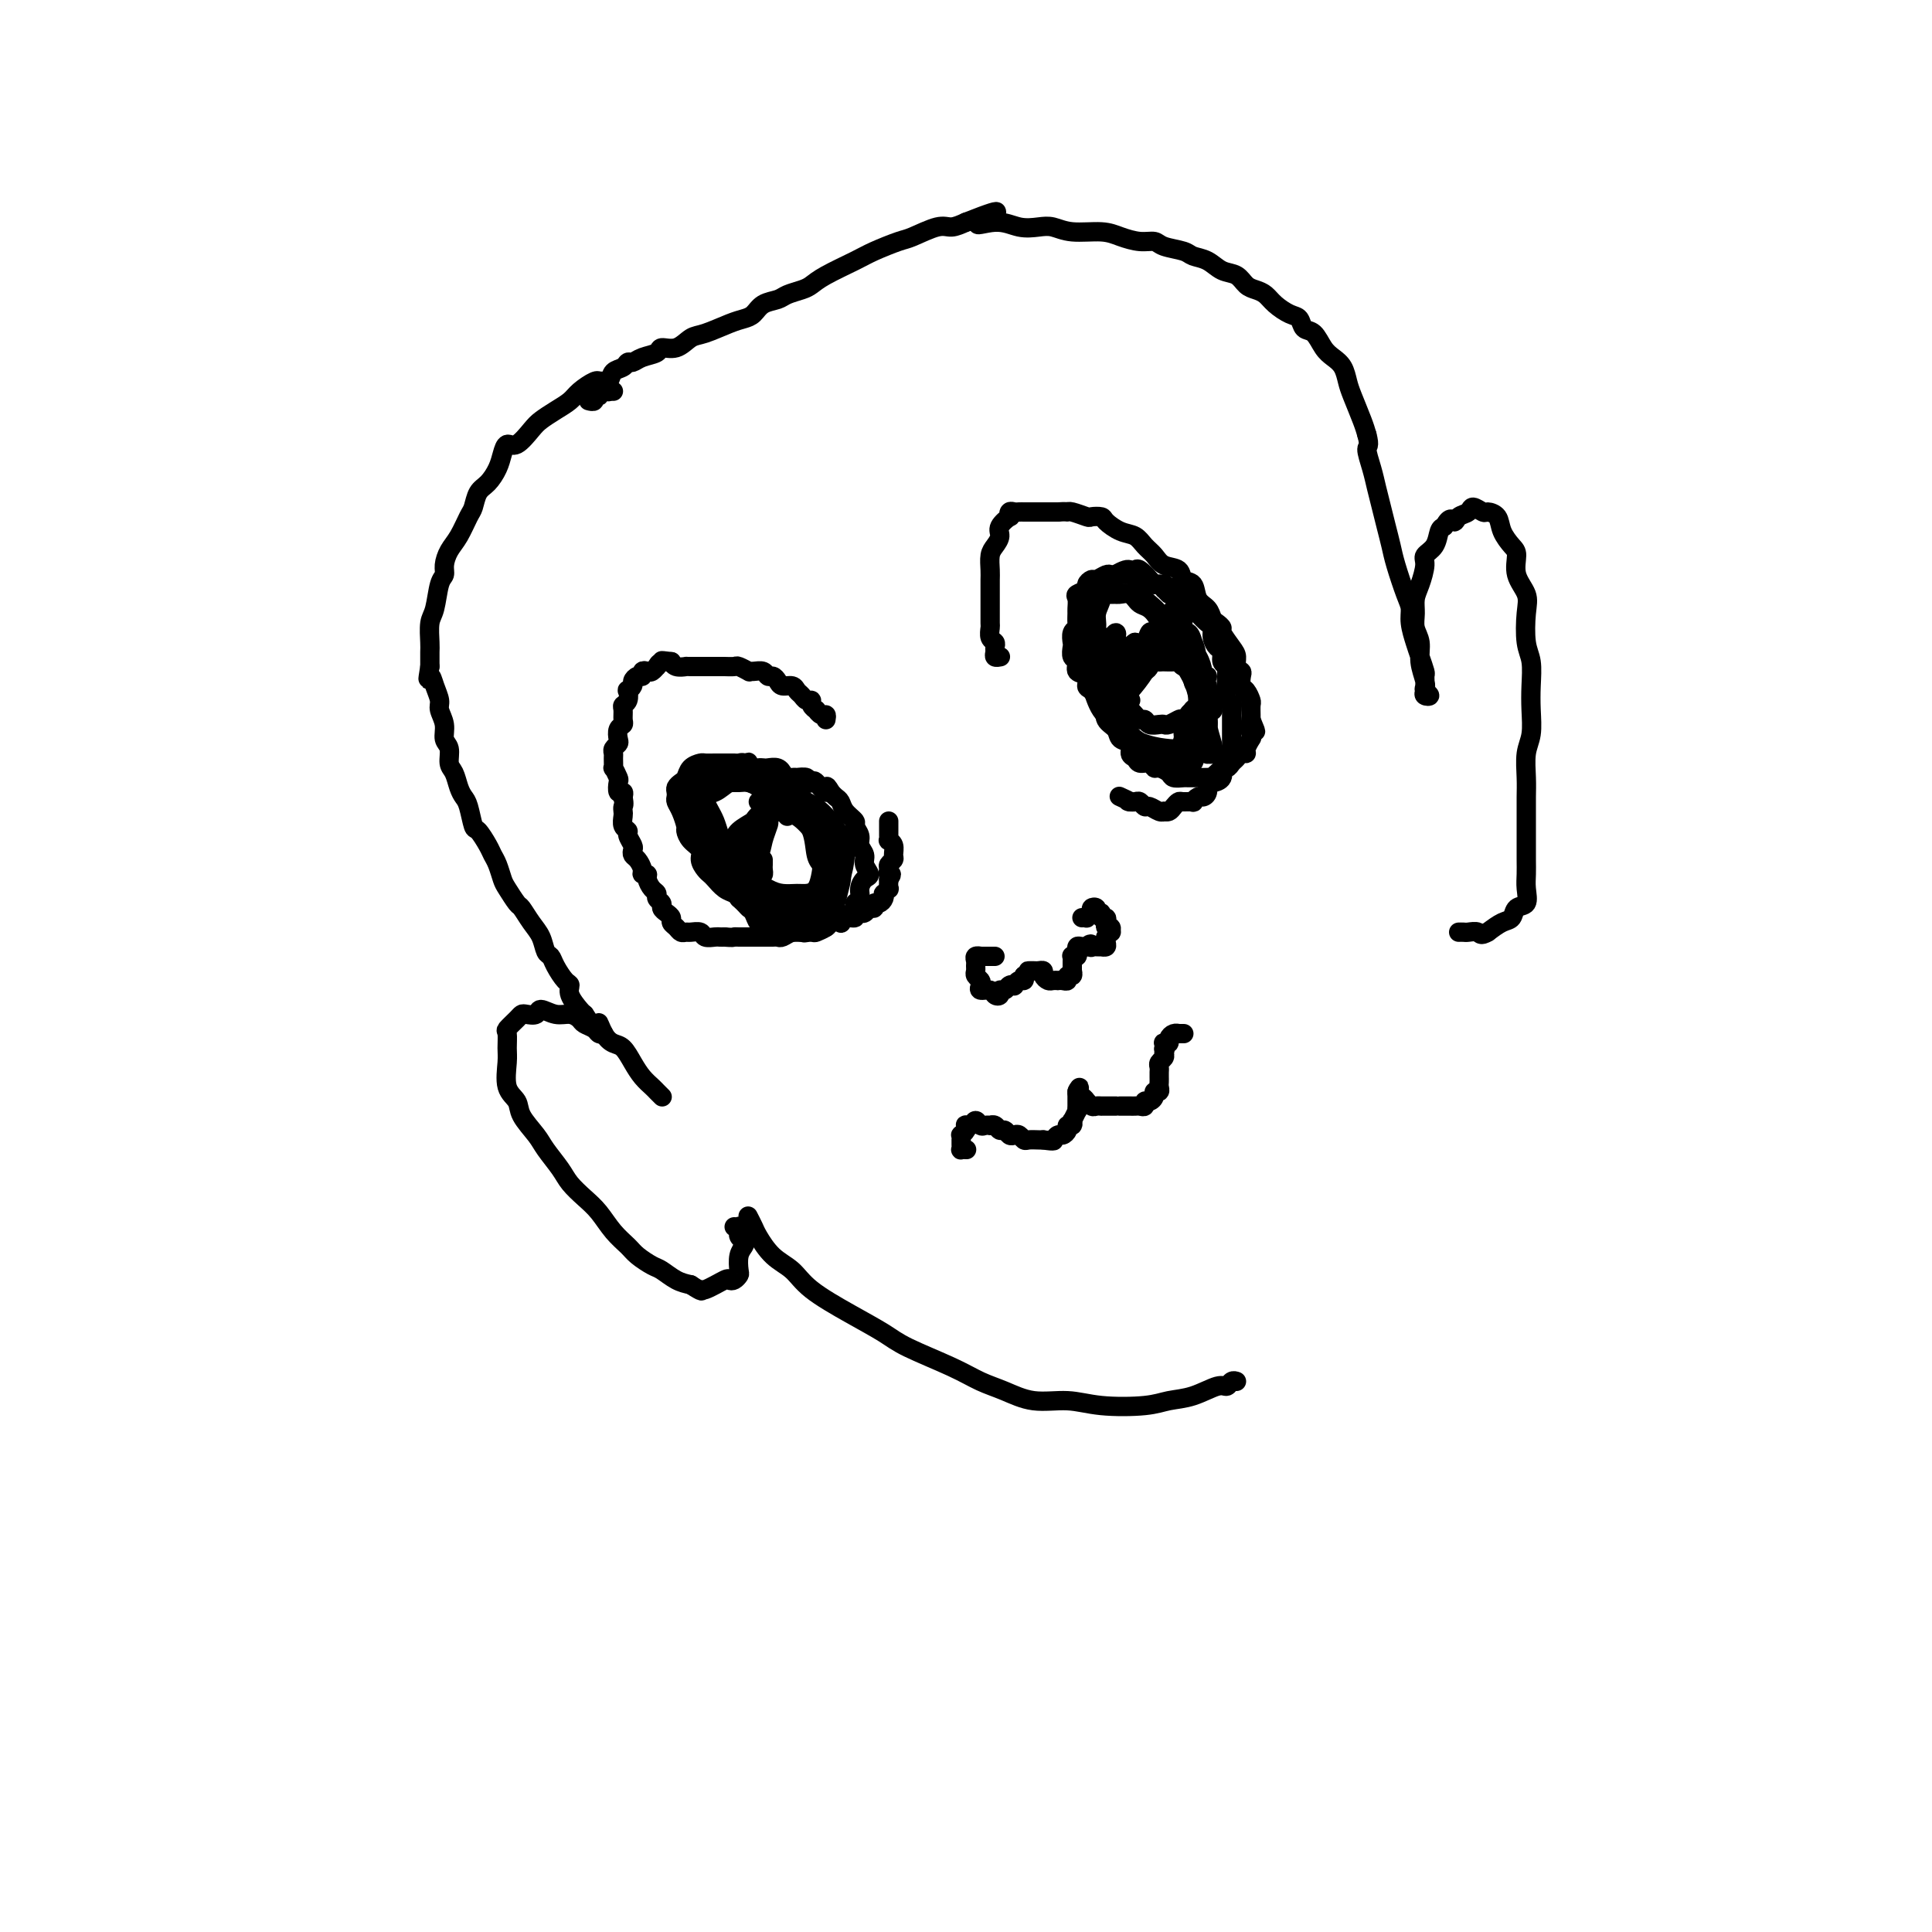 <svg viewBox='0 0 400 400' version='1.1' xmlns='http://www.w3.org/2000/svg' xmlns:xlink='http://www.w3.org/1999/xlink'><g fill='none' stroke='#000000' stroke-width='4' stroke-linecap='round' stroke-linejoin='round'><path d='M171,149c0.081,-0.455 0.161,-0.909 0,-1c-0.161,-0.091 -0.564,0.182 -1,0c-0.436,-0.182 -0.904,-0.818 -1,-1c-0.096,-0.182 0.182,0.092 0,0c-0.182,-0.092 -0.822,-0.549 -1,-1c-0.178,-0.451 0.108,-0.895 0,-1c-0.108,-0.105 -0.610,0.130 -1,0c-0.390,-0.130 -0.668,-0.626 -1,-1c-0.332,-0.374 -0.719,-0.626 -1,-1c-0.281,-0.374 -0.457,-0.870 -1,-1c-0.543,-0.130 -1.454,0.105 -2,0c-0.546,-0.105 -0.727,-0.550 -1,-1c-0.273,-0.450 -0.638,-0.905 -1,-1c-0.362,-0.095 -0.722,0.172 -1,0c-0.278,-0.172 -0.474,-0.782 -1,-1c-0.526,-0.218 -1.383,-0.044 -2,0c-0.617,0.044 -0.995,-0.041 -1,0c-0.005,0.041 0.363,0.207 0,0c-0.363,-0.207 -1.457,-0.788 -2,-1c-0.543,-0.212 -0.534,-0.057 -1,0c-0.466,0.057 -1.406,0.015 -2,0c-0.594,-0.015 -0.841,-0.004 -1,0c-0.159,0.004 -0.229,0.001 -1,0c-0.771,-0.001 -2.243,-0.001 -3,0c-0.757,0.001 -0.798,0.001 -1,0c-0.202,-0.001 -0.566,-0.004 -1,0c-0.434,0.004 -0.940,0.015 -1,0c-0.060,-0.015 0.324,-0.056 0,0c-0.324,0.056 -1.356,0.207 -2,0c-0.644,-0.207 -0.898,-0.774 -1,-1c-0.102,-0.226 -0.051,-0.113 0,0'/><path d='M139,137c-3.432,-0.447 -1.511,-0.063 -1,0c0.511,0.063 -0.388,-0.193 -1,0c-0.612,0.193 -0.939,0.835 -1,1c-0.061,0.165 0.142,-0.148 0,0c-0.142,0.148 -0.629,0.757 -1,1c-0.371,0.243 -0.625,0.121 -1,0c-0.375,-0.121 -0.870,-0.240 -1,0c-0.130,0.240 0.105,0.839 0,1c-0.105,0.161 -0.550,-0.116 -1,0c-0.450,0.116 -0.904,0.626 -1,1c-0.096,0.374 0.167,0.611 0,1c-0.167,0.389 -0.763,0.929 -1,1c-0.237,0.071 -0.116,-0.328 0,0c0.116,0.328 0.228,1.384 0,2c-0.228,0.616 -0.797,0.794 -1,1c-0.203,0.206 -0.041,0.440 0,1c0.041,0.560 -0.041,1.445 0,2c0.041,0.555 0.203,0.778 0,1c-0.203,0.222 -0.772,0.441 -1,1c-0.228,0.559 -0.114,1.458 0,2c0.114,0.542 0.227,0.728 0,1c-0.227,0.272 -0.794,0.631 -1,1c-0.206,0.369 -0.052,0.747 0,1c0.052,0.253 -0.000,0.381 0,1c0.000,0.619 0.052,1.729 0,2c-0.052,0.271 -0.206,-0.296 0,0c0.206,0.296 0.774,1.455 1,2c0.226,0.545 0.112,0.476 0,1c-0.112,0.524 -0.223,1.641 0,2c0.223,0.359 0.778,-0.040 1,0c0.222,0.040 0.111,0.520 0,1'/><path d='M129,165c0.311,1.793 0.087,1.776 0,2c-0.087,0.224 -0.038,0.689 0,1c0.038,0.311 0.067,0.468 0,1c-0.067,0.532 -0.228,1.438 0,2c0.228,0.562 0.845,0.781 1,1c0.155,0.219 -0.152,0.439 0,1c0.152,0.561 0.763,1.463 1,2c0.237,0.537 0.101,0.708 0,1c-0.101,0.292 -0.167,0.705 0,1c0.167,0.295 0.566,0.473 1,1c0.434,0.527 0.904,1.402 1,2c0.096,0.598 -0.180,0.920 0,1c0.180,0.080 0.818,-0.081 1,0c0.182,0.081 -0.091,0.403 0,1c0.091,0.597 0.545,1.469 1,2c0.455,0.531 0.909,0.720 1,1c0.091,0.280 -0.182,0.652 0,1c0.182,0.348 0.818,0.671 1,1c0.182,0.329 -0.092,0.665 0,1c0.092,0.335 0.549,0.668 1,1c0.451,0.332 0.895,0.663 1,1c0.105,0.337 -0.128,0.679 0,1c0.128,0.321 0.616,0.621 1,1c0.384,0.379 0.665,0.837 1,1c0.335,0.163 0.723,0.029 1,0c0.277,-0.029 0.441,0.045 1,0c0.559,-0.045 1.512,-0.208 2,0c0.488,0.208 0.512,0.788 1,1c0.488,0.212 1.439,0.057 2,0c0.561,-0.057 0.732,-0.016 1,0c0.268,0.016 0.634,0.008 1,0'/><path d='M150,194c1.827,0.155 1.894,0.042 2,0c0.106,-0.042 0.252,-0.011 1,0c0.748,0.011 2.097,0.004 3,0c0.903,-0.004 1.358,-0.005 2,0c0.642,0.005 1.471,0.015 2,0c0.529,-0.015 0.757,-0.056 1,0c0.243,0.056 0.502,0.207 1,0c0.498,-0.207 1.237,-0.772 2,-1c0.763,-0.228 1.551,-0.117 2,0c0.449,0.117 0.559,0.241 1,0c0.441,-0.241 1.214,-0.848 2,-1c0.786,-0.152 1.585,0.151 2,0c0.415,-0.151 0.445,-0.758 1,-1c0.555,-0.242 1.636,-0.121 2,0c0.364,0.121 0.010,0.243 0,0c-0.010,-0.243 0.322,-0.850 1,-1c0.678,-0.150 1.701,0.157 2,0c0.299,-0.157 -0.128,-0.778 0,-1c0.128,-0.222 0.809,-0.044 1,0c0.191,0.044 -0.107,-0.045 0,0c0.107,0.045 0.620,0.223 1,0c0.380,-0.223 0.627,-0.847 1,-1c0.373,-0.153 0.871,0.165 1,0c0.129,-0.165 -0.110,-0.814 0,-1c0.110,-0.186 0.569,0.090 1,0c0.431,-0.090 0.833,-0.544 1,-1c0.167,-0.456 0.097,-0.912 0,-1c-0.097,-0.088 -0.222,0.193 0,0c0.222,-0.193 0.791,-0.860 1,-1c0.209,-0.140 0.060,0.246 0,0c-0.060,-0.246 -0.030,-1.123 0,-2'/><path d='M184,182c1.078,-1.416 0.275,-0.956 0,-1c-0.275,-0.044 -0.020,-0.593 0,-1c0.020,-0.407 -0.195,-0.673 0,-1c0.195,-0.327 0.798,-0.714 1,-1c0.202,-0.286 0.001,-0.472 0,-1c-0.001,-0.528 0.196,-1.399 0,-2c-0.196,-0.601 -0.785,-0.931 -1,-1c-0.215,-0.069 -0.058,0.122 0,0c0.058,-0.122 0.015,-0.558 0,-1c-0.015,-0.442 -0.004,-0.889 0,-1c0.004,-0.111 0.001,0.115 0,0c-0.001,-0.115 -0.000,-0.569 0,-1c0.000,-0.431 0.000,-0.837 0,-1c-0.000,-0.163 -0.000,-0.081 0,0'/><path d='M207,136c0.114,-0.024 0.228,-0.048 0,0c-0.228,0.048 -0.797,0.169 -1,0c-0.203,-0.169 -0.040,-0.627 0,-1c0.040,-0.373 -0.042,-0.661 0,-1c0.042,-0.339 0.207,-0.727 0,-1c-0.207,-0.273 -0.788,-0.429 -1,-1c-0.212,-0.571 -0.057,-1.556 0,-2c0.057,-0.444 0.015,-0.346 0,-1c-0.015,-0.654 -0.004,-2.061 0,-3c0.004,-0.939 0.000,-1.410 0,-2c-0.000,-0.590 0.003,-1.299 0,-2c-0.003,-0.701 -0.010,-1.395 0,-2c0.010,-0.605 0.039,-1.120 0,-2c-0.039,-0.880 -0.147,-2.124 0,-3c0.147,-0.876 0.547,-1.382 1,-2c0.453,-0.618 0.958,-1.346 1,-2c0.042,-0.654 -0.378,-1.233 0,-2c0.378,-0.767 1.554,-1.722 2,-2c0.446,-0.278 0.161,0.122 0,0c-0.161,-0.122 -0.199,-0.765 0,-1c0.199,-0.235 0.634,-0.063 1,0c0.366,0.063 0.661,0.017 1,0c0.339,-0.017 0.721,-0.005 1,0c0.279,0.005 0.456,0.001 1,0c0.544,-0.001 1.455,-0.000 2,0c0.545,0.000 0.723,0.000 1,0c0.277,-0.000 0.651,-0.000 1,0c0.349,0.000 0.671,0.000 1,0c0.329,-0.000 0.664,-0.000 1,0'/><path d='M219,106c1.986,-0.139 1.951,0.015 2,0c0.049,-0.015 0.183,-0.198 1,0c0.817,0.198 2.319,0.778 3,1c0.681,0.222 0.542,0.086 1,0c0.458,-0.086 1.512,-0.122 2,0c0.488,0.122 0.410,0.403 1,1c0.590,0.597 1.847,1.512 3,2c1.153,0.488 2.200,0.549 3,1c0.800,0.451 1.351,1.291 2,2c0.649,0.709 1.396,1.287 2,2c0.604,0.713 1.064,1.560 2,2c0.936,0.440 2.349,0.474 3,1c0.651,0.526 0.542,1.545 1,2c0.458,0.455 1.484,0.345 2,1c0.516,0.655 0.521,2.074 1,3c0.479,0.926 1.433,1.360 2,2c0.567,0.640 0.747,1.488 1,2c0.253,0.512 0.580,0.689 1,1c0.420,0.311 0.935,0.755 1,1c0.065,0.245 -0.319,0.289 0,1c0.319,0.711 1.339,2.087 2,3c0.661,0.913 0.961,1.362 1,2c0.039,0.638 -0.183,1.465 0,2c0.183,0.535 0.771,0.777 1,1c0.229,0.223 0.100,0.426 0,1c-0.100,0.574 -0.170,1.520 0,2c0.170,0.480 0.582,0.496 1,1c0.418,0.504 0.844,1.496 1,2c0.156,0.504 0.042,0.520 0,1c-0.042,0.480 -0.012,1.423 0,2c0.012,0.577 0.006,0.789 0,1'/><path d='M259,149c1.861,4.446 0.514,1.559 0,1c-0.514,-0.559 -0.193,1.208 0,2c0.193,0.792 0.259,0.608 0,1c-0.259,0.392 -0.843,1.362 -1,2c-0.157,0.638 0.113,0.946 0,1c-0.113,0.054 -0.609,-0.145 -1,0c-0.391,0.145 -0.677,0.634 -1,1c-0.323,0.366 -0.681,0.610 -1,1c-0.319,0.390 -0.597,0.926 -1,1c-0.403,0.074 -0.930,-0.313 -1,0c-0.070,0.313 0.318,1.328 0,2c-0.318,0.672 -1.342,1.002 -2,1c-0.658,-0.002 -0.951,-0.337 -1,0c-0.049,0.337 0.146,1.344 0,2c-0.146,0.656 -0.634,0.961 -1,1c-0.366,0.039 -0.609,-0.186 -1,0c-0.391,0.186 -0.931,0.785 -1,1c-0.069,0.215 0.333,0.047 0,0c-0.333,-0.047 -1.399,0.026 -2,0c-0.601,-0.026 -0.735,-0.151 -1,0c-0.265,0.151 -0.661,0.577 -1,1c-0.339,0.423 -0.619,0.841 -1,1c-0.381,0.159 -0.861,0.058 -1,0c-0.139,-0.058 0.065,-0.072 0,0c-0.065,0.072 -0.398,0.229 -1,0c-0.602,-0.229 -1.471,-0.846 -2,-1c-0.529,-0.154 -0.716,0.155 -1,0c-0.284,-0.155 -0.664,-0.773 -1,-1c-0.336,-0.227 -0.629,-0.061 -1,0c-0.371,0.061 -0.820,0.017 -1,0c-0.180,-0.017 -0.090,-0.009 0,0'/><path d='M234,166c-1.116,-0.249 0.093,0.129 0,0c-0.093,-0.129 -1.486,-0.766 -2,-1c-0.514,-0.234 -0.147,-0.067 0,0c0.147,0.067 0.073,0.033 0,0'/><path d='M200,238c0.113,0.006 0.227,0.012 0,0c-0.227,-0.012 -0.793,-0.041 -1,0c-0.207,0.041 -0.055,0.150 0,0c0.055,-0.150 0.014,-0.561 0,-1c-0.014,-0.439 0.000,-0.905 0,-1c-0.000,-0.095 -0.014,0.181 0,0c0.014,-0.181 0.055,-0.819 0,-1c-0.055,-0.181 -0.208,0.096 0,0c0.208,-0.096 0.777,-0.567 1,-1c0.223,-0.433 0.101,-0.830 0,-1c-0.101,-0.170 -0.182,-0.112 0,0c0.182,0.112 0.627,0.279 1,0c0.373,-0.279 0.673,-1.003 1,-1c0.327,0.003 0.679,0.732 1,1c0.321,0.268 0.611,0.076 1,0c0.389,-0.076 0.878,-0.035 1,0c0.122,0.035 -0.122,0.066 0,0c0.122,-0.066 0.610,-0.228 1,0c0.390,0.228 0.682,0.845 1,1c0.318,0.155 0.663,-0.151 1,0c0.337,0.151 0.667,0.758 1,1c0.333,0.242 0.670,0.117 1,0c0.330,-0.117 0.652,-0.228 1,0c0.348,0.228 0.722,0.793 1,1c0.278,0.207 0.459,0.056 1,0c0.541,-0.056 1.440,-0.016 2,0c0.560,0.016 0.780,0.008 1,0'/><path d='M216,236c2.787,0.447 2.253,0.065 2,0c-0.253,-0.065 -0.227,0.189 0,0c0.227,-0.189 0.653,-0.820 1,-1c0.347,-0.180 0.615,0.091 1,0c0.385,-0.091 0.887,-0.544 1,-1c0.113,-0.456 -0.162,-0.915 0,-1c0.162,-0.085 0.761,0.203 1,0c0.239,-0.203 0.116,-0.895 0,-1c-0.116,-0.105 -0.227,0.379 0,0c0.227,-0.379 0.793,-1.622 1,-2c0.207,-0.378 0.055,0.110 0,0c-0.055,-0.110 -0.015,-0.817 0,-1c0.015,-0.183 0.004,0.157 0,0c-0.004,-0.157 -0.001,-0.813 0,-1c0.001,-0.187 0.000,0.093 0,0c-0.000,-0.093 -0.000,-0.561 0,-1c0.000,-0.439 0.000,-0.850 0,-1c-0.000,-0.150 -0.000,-0.040 0,0c0.000,0.040 0.000,0.012 0,0c-0.000,-0.012 -0.000,-0.006 0,0'/><path d='M223,226c1.039,-1.590 0.138,-0.566 0,0c-0.138,0.566 0.488,0.673 1,1c0.512,0.327 0.912,0.872 1,1c0.088,0.128 -0.135,-0.162 0,0c0.135,0.162 0.627,0.775 1,1c0.373,0.225 0.628,0.060 1,0c0.372,-0.060 0.860,-0.016 1,0c0.140,0.016 -0.070,0.004 0,0c0.070,-0.004 0.419,-0.001 1,0c0.581,0.001 1.395,0.000 2,0c0.605,-0.000 1.002,-0.000 1,0c-0.002,0.000 -0.404,-0.000 0,0c0.404,0.000 1.615,0.001 2,0c0.385,-0.001 -0.055,-0.004 0,0c0.055,0.004 0.606,0.016 1,0c0.394,-0.016 0.631,-0.060 1,0c0.369,0.060 0.868,0.222 1,0c0.132,-0.222 -0.105,-0.829 0,-1c0.105,-0.171 0.550,0.095 1,0c0.450,-0.095 0.905,-0.550 1,-1c0.095,-0.450 -0.171,-0.895 0,-1c0.171,-0.105 0.778,0.130 1,0c0.222,-0.130 0.059,-0.626 0,-1c-0.059,-0.374 -0.016,-0.625 0,-1c0.016,-0.375 0.003,-0.874 0,-1c-0.003,-0.126 0.003,0.121 0,0c-0.003,-0.121 -0.015,-0.610 0,-1c0.015,-0.390 0.055,-0.682 0,-1c-0.055,-0.318 -0.207,-0.663 0,-1c0.207,-0.337 0.773,-0.668 1,-1c0.227,-0.332 0.113,-0.666 0,-1'/><path d='M241,218c0.620,-1.944 0.170,-1.305 0,-1c-0.170,0.305 -0.060,0.275 0,0c0.060,-0.275 0.071,-0.795 0,-1c-0.071,-0.205 -0.225,-0.093 0,0c0.225,0.093 0.830,0.169 1,0c0.170,-0.169 -0.094,-0.581 0,-1c0.094,-0.419 0.547,-0.844 1,-1c0.453,-0.156 0.906,-0.042 1,0c0.094,0.042 -0.171,0.011 0,0c0.171,-0.011 0.777,-0.003 1,0c0.223,0.003 0.064,0.001 0,0c-0.064,-0.001 -0.032,-0.000 0,0'/><path d='M206,198c-0.486,-0.000 -0.971,-0.001 -1,0c-0.029,0.001 0.399,0.003 0,0c-0.399,-0.003 -1.624,-0.012 -2,0c-0.376,0.012 0.096,0.045 0,0c-0.096,-0.045 -0.759,-0.167 -1,0c-0.241,0.167 -0.061,0.622 0,1c0.061,0.378 0.003,0.678 0,1c-0.003,0.322 0.050,0.665 0,1c-0.050,0.335 -0.203,0.663 0,1c0.203,0.337 0.761,0.682 1,1c0.239,0.318 0.159,0.608 0,1c-0.159,0.392 -0.397,0.886 0,1c0.397,0.114 1.430,-0.150 2,0c0.570,0.150 0.677,0.716 1,1c0.323,0.284 0.861,0.286 1,0c0.139,-0.286 -0.121,-0.860 0,-1c0.121,-0.140 0.624,0.155 1,0c0.376,-0.155 0.626,-0.759 1,-1c0.374,-0.241 0.871,-0.120 1,0c0.129,0.120 -0.110,0.238 0,0c0.110,-0.238 0.568,-0.833 1,-1c0.432,-0.167 0.838,0.095 1,0c0.162,-0.095 0.081,-0.548 0,-1'/><path d='M212,202c1.168,-0.846 1.087,-0.959 1,-1c-0.087,-0.041 -0.182,-0.008 0,0c0.182,0.008 0.640,-0.008 1,0c0.360,0.008 0.621,0.041 1,0c0.379,-0.041 0.876,-0.155 1,0c0.124,0.155 -0.125,0.577 0,1c0.125,0.423 0.625,0.845 1,1c0.375,0.155 0.626,0.043 1,0c0.374,-0.043 0.870,-0.015 1,0c0.130,0.015 -0.105,0.019 0,0c0.105,-0.019 0.550,-0.061 1,0c0.450,0.061 0.905,0.226 1,0c0.095,-0.226 -0.171,-0.844 0,-1c0.171,-0.156 0.778,0.151 1,0c0.222,-0.151 0.059,-0.761 0,-1c-0.059,-0.239 -0.016,-0.106 0,0c0.016,0.106 0.003,0.186 0,0c-0.003,-0.186 0.003,-0.637 0,-1c-0.003,-0.363 -0.015,-0.637 0,-1c0.015,-0.363 0.057,-0.814 0,-1c-0.057,-0.186 -0.212,-0.106 0,0c0.212,0.106 0.792,0.239 1,0c0.208,-0.239 0.045,-0.849 0,-1c-0.045,-0.151 0.026,0.156 0,0c-0.026,-0.156 -0.151,-0.774 0,-1c0.151,-0.226 0.579,-0.061 1,0c0.421,0.061 0.835,0.017 1,0c0.165,-0.017 0.083,-0.009 0,0'/><path d='M225,196c1.012,-1.083 1.041,-0.290 1,0c-0.041,0.290 -0.151,0.079 0,0c0.151,-0.079 0.562,-0.024 1,0c0.438,0.024 0.902,0.016 1,0c0.098,-0.016 -0.171,-0.042 0,0c0.171,0.042 0.782,0.151 1,0c0.218,-0.151 0.044,-0.561 0,-1c-0.044,-0.439 0.042,-0.906 0,-1c-0.042,-0.094 -0.211,0.186 0,0c0.211,-0.186 0.802,-0.837 1,-1c0.198,-0.163 0.001,0.163 0,0c-0.001,-0.163 0.192,-0.813 0,-1c-0.192,-0.187 -0.768,0.089 -1,0c-0.232,-0.089 -0.119,-0.545 0,-1c0.119,-0.455 0.243,-0.910 0,-1c-0.243,-0.090 -0.854,0.185 -1,0c-0.146,-0.185 0.172,-0.832 0,-1c-0.172,-0.168 -0.835,0.141 -1,0c-0.165,-0.141 0.167,-0.731 0,-1c-0.167,-0.269 -0.833,-0.216 -1,0c-0.167,0.216 0.165,0.594 0,1c-0.165,0.406 -0.828,0.841 -1,1c-0.172,0.159 0.146,0.043 0,0c-0.146,-0.043 -0.756,-0.012 -1,0c-0.244,0.012 -0.122,0.006 0,0'/><path d='M156,159c0.089,-0.030 0.179,-0.061 0,0c-0.179,0.061 -0.625,0.212 -1,0c-0.375,-0.212 -0.677,-0.789 -1,-1c-0.323,-0.211 -0.667,-0.057 -1,0c-0.333,0.057 -0.657,0.015 -1,0c-0.343,-0.015 -0.707,-0.005 -1,0c-0.293,0.005 -0.516,0.003 -1,0c-0.484,-0.003 -1.229,-0.008 -2,0c-0.771,0.008 -1.568,0.030 -2,0c-0.432,-0.030 -0.498,-0.110 -1,0c-0.502,0.110 -1.441,0.411 -2,1c-0.559,0.589 -0.738,1.467 -1,2c-0.262,0.533 -0.607,0.720 -1,1c-0.393,0.280 -0.835,0.654 -1,1c-0.165,0.346 -0.054,0.664 0,1c0.054,0.336 0.053,0.691 0,1c-0.053,0.309 -0.156,0.572 0,1c0.156,0.428 0.571,1.021 1,2c0.429,0.979 0.871,2.345 1,3c0.129,0.655 -0.053,0.599 0,1c0.053,0.401 0.343,1.259 1,2c0.657,0.741 1.681,1.363 2,2c0.319,0.637 -0.066,1.288 0,2c0.066,0.712 0.585,1.486 1,2c0.415,0.514 0.727,0.768 1,1c0.273,0.232 0.506,0.444 1,1c0.494,0.556 1.248,1.457 2,2c0.752,0.543 1.500,0.726 2,1c0.500,0.274 0.750,0.637 1,1'/><path d='M153,186c1.488,1.355 1.707,1.744 2,2c0.293,0.256 0.660,0.380 1,1c0.340,0.620 0.653,1.735 1,2c0.347,0.265 0.727,-0.321 1,0c0.273,0.321 0.438,1.550 1,2c0.562,0.450 1.520,0.120 2,0c0.480,-0.120 0.480,-0.031 1,0c0.520,0.031 1.558,0.005 2,0c0.442,-0.005 0.288,0.010 1,0c0.712,-0.010 2.289,-0.045 3,0c0.711,0.045 0.556,0.172 1,0c0.444,-0.172 1.486,-0.641 2,-1c0.514,-0.359 0.501,-0.607 1,-1c0.499,-0.393 1.511,-0.931 2,-1c0.489,-0.069 0.456,0.330 1,0c0.544,-0.330 1.665,-1.388 2,-2c0.335,-0.612 -0.116,-0.779 0,-1c0.116,-0.221 0.797,-0.496 1,-1c0.203,-0.504 -0.074,-1.237 0,-2c0.074,-0.763 0.499,-1.555 1,-2c0.501,-0.445 1.078,-0.542 1,-1c-0.078,-0.458 -0.810,-1.279 -1,-2c-0.190,-0.721 0.161,-1.344 0,-2c-0.161,-0.656 -0.835,-1.344 -1,-2c-0.165,-0.656 0.177,-1.279 0,-2c-0.177,-0.721 -0.873,-1.541 -1,-2c-0.127,-0.459 0.317,-0.557 0,-1c-0.317,-0.443 -1.394,-1.232 -2,-2c-0.606,-0.768 -0.740,-1.514 -1,-2c-0.260,-0.486 -0.646,-0.710 -1,-1c-0.354,-0.290 -0.677,-0.645 -1,-1'/><path d='M172,164c-1.354,-2.510 -0.739,-0.284 -1,0c-0.261,0.284 -1.398,-1.374 -2,-2c-0.602,-0.626 -0.668,-0.220 -1,0c-0.332,0.220 -0.929,0.255 -1,0c-0.071,-0.255 0.385,-0.799 0,-1c-0.385,-0.201 -1.610,-0.058 -2,0c-0.390,0.058 0.054,0.031 0,0c-0.054,-0.031 -0.605,-0.065 -1,0c-0.395,0.065 -0.634,0.228 -1,0c-0.366,-0.228 -0.857,-0.846 -1,-1c-0.143,-0.154 0.064,0.155 0,0c-0.064,-0.155 -0.398,-0.773 -1,-1c-0.602,-0.227 -1.471,-0.064 -2,0c-0.529,0.064 -0.716,0.030 -1,0c-0.284,-0.030 -0.665,-0.057 -1,0c-0.335,0.057 -0.626,0.198 -1,0c-0.374,-0.198 -0.832,-0.733 -1,-1c-0.168,-0.267 -0.045,-0.264 0,0c0.045,0.264 0.013,0.790 0,1c-0.013,0.210 -0.006,0.105 0,0'/><path d='M242,123c-0.447,-0.455 -0.894,-0.911 -1,-1c-0.106,-0.089 0.128,0.187 0,0c-0.128,-0.187 -0.618,-0.839 -1,-1c-0.382,-0.161 -0.655,0.167 -1,0c-0.345,-0.167 -0.761,-0.829 -1,-1c-0.239,-0.171 -0.302,0.151 -1,0c-0.698,-0.151 -2.031,-0.774 -3,-1c-0.969,-0.226 -1.573,-0.057 -2,0c-0.427,0.057 -0.677,0.000 -1,0c-0.323,-0.000 -0.718,0.055 -1,0c-0.282,-0.055 -0.452,-0.222 -1,0c-0.548,0.222 -1.475,0.833 -2,1c-0.525,0.167 -0.648,-0.111 -1,0c-0.352,0.111 -0.931,0.611 -1,1c-0.069,0.389 0.374,0.666 0,1c-0.374,0.334 -1.565,0.723 -2,1c-0.435,0.277 -0.116,0.442 0,1c0.116,0.558 0.027,1.510 0,2c-0.027,0.490 0.007,0.516 0,1c-0.007,0.484 -0.054,1.424 0,2c0.054,0.576 0.209,0.788 0,1c-0.209,0.212 -0.784,0.423 -1,1c-0.216,0.577 -0.074,1.521 0,2c0.074,0.479 0.080,0.494 0,1c-0.080,0.506 -0.246,1.502 0,2c0.246,0.498 0.905,0.499 1,1c0.095,0.501 -0.375,1.502 0,2c0.375,0.498 1.595,0.494 2,1c0.405,0.506 -0.006,1.521 0,2c0.006,0.479 0.430,0.423 1,1c0.570,0.577 1.285,1.789 2,3'/><path d='M228,146c1.185,1.677 1.148,0.868 1,1c-0.148,0.132 -0.409,1.205 0,2c0.409,0.795 1.486,1.312 2,2c0.514,0.688 0.465,1.547 1,2c0.535,0.453 1.652,0.498 2,1c0.348,0.502 -0.075,1.459 0,2c0.075,0.541 0.649,0.666 1,1c0.351,0.334 0.479,0.877 1,1c0.521,0.123 1.434,-0.173 2,0c0.566,0.173 0.786,0.817 1,1c0.214,0.183 0.423,-0.095 1,0c0.577,0.095 1.521,0.561 2,1c0.479,0.439 0.494,0.850 1,1c0.506,0.150 1.502,0.040 2,0c0.498,-0.040 0.497,-0.010 1,0c0.503,0.010 1.511,-0.000 2,0c0.489,0.000 0.459,0.012 1,0c0.541,-0.012 1.651,-0.046 2,0c0.349,0.046 -0.065,0.172 0,0c0.065,-0.172 0.610,-0.641 1,-1c0.390,-0.359 0.626,-0.608 1,-1c0.374,-0.392 0.885,-0.926 1,-1c0.115,-0.074 -0.165,0.313 0,0c0.165,-0.313 0.776,-1.327 1,-2c0.224,-0.673 0.060,-1.007 0,-1c-0.060,0.007 -0.016,0.354 0,0c0.016,-0.354 0.004,-1.410 0,-2c-0.004,-0.590 -0.001,-0.715 0,-1c0.001,-0.285 0.000,-0.731 0,-1c-0.000,-0.269 -0.000,-0.363 0,-1c0.000,-0.637 0.000,-1.819 0,-3'/><path d='M255,147c0.314,-2.032 0.098,-1.111 0,-1c-0.098,0.111 -0.079,-0.586 0,-1c0.079,-0.414 0.218,-0.545 0,-1c-0.218,-0.455 -0.795,-1.234 -1,-2c-0.205,-0.766 -0.040,-1.519 0,-2c0.040,-0.481 -0.045,-0.692 0,-1c0.045,-0.308 0.218,-0.715 0,-1c-0.218,-0.285 -0.828,-0.447 -1,-1c-0.172,-0.553 0.096,-1.495 0,-2c-0.096,-0.505 -0.554,-0.572 -1,-1c-0.446,-0.428 -0.879,-1.215 -1,-2c-0.121,-0.785 0.069,-1.568 0,-2c-0.069,-0.432 -0.399,-0.515 -1,-1c-0.601,-0.485 -1.474,-1.373 -2,-2c-0.526,-0.627 -0.704,-0.994 -1,-1c-0.296,-0.006 -0.708,0.348 -1,0c-0.292,-0.348 -0.463,-1.399 -1,-2c-0.537,-0.601 -1.438,-0.751 -2,-1c-0.562,-0.249 -0.784,-0.596 -1,-1c-0.216,-0.404 -0.425,-0.865 -1,-1c-0.575,-0.135 -1.516,0.055 -2,0c-0.484,-0.055 -0.510,-0.355 -1,-1c-0.490,-0.645 -1.445,-1.634 -2,-2c-0.555,-0.366 -0.712,-0.108 -1,0c-0.288,0.108 -0.707,0.068 -1,0c-0.293,-0.068 -0.460,-0.162 -1,0c-0.540,0.162 -1.451,0.582 -2,1c-0.549,0.418 -0.735,0.834 -1,1c-0.265,0.166 -0.610,0.083 -1,0c-0.390,-0.083 -0.826,-0.167 -1,0c-0.174,0.167 -0.087,0.583 0,1'/><path d='M228,121c-1.631,1.032 -1.709,2.111 -2,3c-0.291,0.889 -0.796,1.588 -1,2c-0.204,0.412 -0.108,0.536 0,1c0.108,0.464 0.228,1.269 0,2c-0.228,0.731 -0.805,1.390 -1,2c-0.195,0.610 -0.009,1.171 0,2c0.009,0.829 -0.159,1.926 0,3c0.159,1.074 0.647,2.126 1,3c0.353,0.874 0.573,1.571 1,3c0.427,1.429 1.062,3.591 2,5c0.938,1.409 2.179,2.067 3,3c0.821,0.933 1.220,2.142 2,3c0.780,0.858 1.939,1.364 3,2c1.061,0.636 2.024,1.402 3,2c0.976,0.598 1.964,1.027 3,1c1.036,-0.027 2.120,-0.510 3,-1c0.880,-0.490 1.557,-0.988 2,-1c0.443,-0.012 0.651,0.461 1,0c0.349,-0.461 0.837,-1.857 1,-3c0.163,-1.143 0.000,-2.035 0,-3c-0.000,-0.965 0.162,-2.005 0,-3c-0.162,-0.995 -0.648,-1.947 -1,-3c-0.352,-1.053 -0.569,-2.207 -1,-4c-0.431,-1.793 -1.077,-4.225 -2,-6c-0.923,-1.775 -2.125,-2.892 -3,-4c-0.875,-1.108 -1.424,-2.206 -2,-3c-0.576,-0.794 -1.179,-1.285 -2,-2c-0.821,-0.715 -1.859,-1.656 -3,-2c-1.141,-0.344 -2.384,-0.093 -3,0c-0.616,0.093 -0.605,0.026 -1,0c-0.395,-0.026 -1.198,-0.013 -2,0'/><path d='M229,123c-1.553,-0.226 -0.935,0.209 -1,1c-0.065,0.791 -0.811,1.940 -1,3c-0.189,1.060 0.180,2.033 0,3c-0.180,0.967 -0.910,1.928 -1,3c-0.090,1.072 0.458,2.254 1,4c0.542,1.746 1.077,4.054 2,6c0.923,1.946 2.232,3.530 3,5c0.768,1.470 0.994,2.827 2,4c1.006,1.173 2.793,2.164 4,3c1.207,0.836 1.834,1.519 3,2c1.166,0.481 2.872,0.762 4,1c1.128,0.238 1.677,0.435 2,0c0.323,-0.435 0.420,-1.502 1,-2c0.580,-0.498 1.642,-0.429 2,-1c0.358,-0.571 0.011,-1.783 0,-3c-0.011,-1.217 0.314,-2.438 0,-4c-0.314,-1.562 -1.267,-3.464 -2,-5c-0.733,-1.536 -1.245,-2.706 -2,-4c-0.755,-1.294 -1.752,-2.711 -3,-5c-1.248,-2.289 -2.748,-5.451 -4,-7c-1.252,-1.549 -2.258,-1.485 -3,-2c-0.742,-0.515 -1.222,-1.608 -2,-2c-0.778,-0.392 -1.854,-0.083 -3,0c-1.146,0.083 -2.361,-0.060 -3,0c-0.639,0.060 -0.701,0.323 -1,1c-0.299,0.677 -0.834,1.769 -1,3c-0.166,1.231 0.038,2.601 0,4c-0.038,1.399 -0.320,2.829 0,5c0.320,2.171 1.240,5.085 2,7c0.760,1.915 1.360,2.833 2,4c0.640,1.167 1.320,2.584 2,4'/><path d='M232,151c3.144,3.233 8.004,3.816 10,4c1.996,0.184 1.127,-0.031 1,0c-0.127,0.031 0.488,0.306 1,0c0.512,-0.306 0.921,-1.195 1,-2c0.079,-0.805 -0.171,-1.526 0,-2c0.171,-0.474 0.764,-0.701 1,-1c0.236,-0.299 0.115,-0.669 0,-1c-0.115,-0.331 -0.223,-0.624 0,-1c0.223,-0.376 0.778,-0.837 1,-1c0.222,-0.163 0.112,-0.030 0,0c-0.112,0.030 -0.226,-0.044 0,0c0.226,0.044 0.793,0.205 1,0c0.207,-0.205 0.056,-0.776 0,-1c-0.056,-0.224 -0.015,-0.102 0,0c0.015,0.102 0.004,0.183 0,0c-0.004,-0.183 0.000,-0.631 0,-1c-0.000,-0.369 -0.004,-0.660 0,-1c0.004,-0.340 0.016,-0.728 0,-1c-0.016,-0.272 -0.060,-0.429 0,-1c0.060,-0.571 0.223,-1.557 0,-2c-0.223,-0.443 -0.830,-0.342 -1,-1c-0.170,-0.658 0.099,-2.074 0,-3c-0.099,-0.926 -0.566,-1.361 -1,-2c-0.434,-0.639 -0.834,-1.481 -1,-2c-0.166,-0.519 -0.096,-0.717 0,-1c0.096,-0.283 0.218,-0.653 0,-1c-0.218,-0.347 -0.777,-0.671 -1,-1c-0.223,-0.329 -0.112,-0.665 0,-1'/><path d='M244,128c-0.687,-2.120 -0.405,-1.421 0,-1c0.405,0.421 0.934,0.565 1,1c0.066,0.435 -0.331,1.160 0,2c0.331,0.840 1.391,1.795 2,3c0.609,1.205 0.766,2.661 1,4c0.234,1.339 0.544,2.560 1,3c0.456,0.440 1.058,0.099 1,0c-0.058,-0.099 -0.775,0.046 -1,0c-0.225,-0.046 0.042,-0.281 0,-1c-0.042,-0.719 -0.393,-1.921 -1,-3c-0.607,-1.079 -1.470,-2.036 -2,-3c-0.530,-0.964 -0.727,-1.934 -1,-3c-0.273,-1.066 -0.624,-2.226 -1,-3c-0.376,-0.774 -0.778,-1.161 -1,-1c-0.222,0.161 -0.263,0.871 0,1c0.263,0.129 0.831,-0.321 1,0c0.169,0.321 -0.060,1.415 0,2c0.060,0.585 0.408,0.661 1,2c0.592,1.339 1.427,3.941 2,5c0.573,1.059 0.882,0.576 1,1c0.118,0.424 0.043,1.757 0,2c-0.043,0.243 -0.055,-0.604 0,-1c0.055,-0.396 0.175,-0.342 0,-1c-0.175,-0.658 -0.647,-2.028 -1,-3c-0.353,-0.972 -0.589,-1.545 -1,-2c-0.411,-0.455 -0.997,-0.792 -1,-1c-0.003,-0.208 0.576,-0.287 1,0c0.424,0.287 0.693,0.939 1,2c0.307,1.061 0.654,2.530 1,4'/><path d='M248,137c0.781,2.199 0.732,2.698 1,4c0.268,1.302 0.853,3.407 1,5c0.147,1.593 -0.143,2.674 0,4c0.143,1.326 0.719,2.896 1,4c0.281,1.104 0.268,1.741 0,2c-0.268,0.259 -0.790,0.139 -1,0c-0.210,-0.139 -0.109,-0.299 0,-1c0.109,-0.701 0.225,-1.944 0,-3c-0.225,-1.056 -0.792,-1.926 -1,-3c-0.208,-1.074 -0.057,-2.353 0,-3c0.057,-0.647 0.019,-0.662 0,-1c-0.019,-0.338 -0.019,-1.000 0,-1c0.019,-0.000 0.058,0.662 0,1c-0.058,0.338 -0.212,0.353 0,1c0.212,0.647 0.789,1.926 1,3c0.211,1.074 0.057,1.944 0,3c-0.057,1.056 -0.015,2.298 0,3c0.015,0.702 0.004,0.863 0,1c-0.004,0.137 -0.001,0.250 0,0c0.001,-0.250 0.000,-0.865 0,-2c-0.000,-1.135 -0.000,-2.792 0,-4c0.000,-1.208 -0.000,-1.968 0,-3c0.000,-1.032 0.000,-2.336 0,-3c-0.000,-0.664 -0.001,-0.687 0,-1c0.001,-0.313 0.004,-0.917 0,-1c-0.004,-0.083 -0.015,0.356 0,1c0.015,0.644 0.057,1.493 0,2c-0.057,0.507 -0.211,0.672 0,1c0.211,0.328 0.788,0.819 1,1c0.212,0.181 0.061,0.052 0,0c-0.061,-0.052 -0.030,-0.026 0,0'/><path d='M251,147c0.098,0.278 -0.156,-0.528 0,-1c0.156,-0.472 0.722,-0.611 1,-1c0.278,-0.389 0.267,-1.028 0,-1c-0.267,0.028 -0.791,0.722 -1,1c-0.209,0.278 -0.105,0.139 0,0'/><path d='M161,164c-0.311,0.039 -0.623,0.078 -1,0c-0.377,-0.078 -0.821,-0.272 -1,0c-0.179,0.272 -0.093,1.011 0,1c0.093,-0.011 0.192,-0.774 0,-1c-0.192,-0.226 -0.674,0.083 -1,0c-0.326,-0.083 -0.495,-0.558 -1,-1c-0.505,-0.442 -1.344,-0.852 -2,-1c-0.656,-0.148 -1.128,-0.033 -2,0c-0.872,0.033 -2.144,-0.015 -3,0c-0.856,0.015 -1.294,0.092 -2,0c-0.706,-0.092 -1.678,-0.355 -2,0c-0.322,0.355 0.006,1.327 0,2c-0.006,0.673 -0.346,1.049 0,2c0.346,0.951 1.380,2.479 2,4c0.620,1.521 0.827,3.034 2,5c1.173,1.966 3.311,4.383 5,6c1.689,1.617 2.928,2.432 4,3c1.072,0.568 1.975,0.889 3,1c1.025,0.111 2.170,0.013 3,0c0.830,-0.013 1.343,0.060 2,0c0.657,-0.060 1.457,-0.252 2,-1c0.543,-0.748 0.830,-2.052 1,-3c0.170,-0.948 0.222,-1.541 0,-2c-0.222,-0.459 -0.719,-0.785 -1,-2c-0.281,-1.215 -0.345,-3.318 -1,-5c-0.655,-1.682 -1.901,-2.941 -3,-4c-1.099,-1.059 -2.051,-1.916 -3,-3c-0.949,-1.084 -1.893,-2.394 -3,-3c-1.107,-0.606 -2.375,-0.509 -4,-1c-1.625,-0.491 -3.607,-1.569 -5,-2c-1.393,-0.431 -2.196,-0.216 -3,0'/><path d='M147,159c-2.186,-0.517 -1.653,-0.310 -2,0c-0.347,0.310 -1.576,0.722 -2,2c-0.424,1.278 -0.045,3.422 0,5c0.045,1.578 -0.246,2.589 0,4c0.246,1.411 1.027,3.222 2,5c0.973,1.778 2.136,3.522 3,5c0.864,1.478 1.427,2.689 3,4c1.573,1.311 4.154,2.722 6,4c1.846,1.278 2.957,2.421 4,3c1.043,0.579 2.020,0.592 3,1c0.980,0.408 1.965,1.210 3,1c1.035,-0.210 2.121,-1.433 3,-2c0.879,-0.567 1.551,-0.479 2,-1c0.449,-0.521 0.675,-1.651 1,-3c0.325,-1.349 0.747,-2.917 1,-4c0.253,-1.083 0.336,-1.682 0,-3c-0.336,-1.318 -1.090,-3.355 -2,-5c-0.910,-1.645 -1.976,-2.898 -3,-4c-1.024,-1.102 -2.006,-2.054 -3,-3c-0.994,-0.946 -2.001,-1.887 -4,-3c-1.999,-1.113 -4.991,-2.397 -7,-3c-2.009,-0.603 -3.036,-0.524 -4,0c-0.964,0.524 -1.865,1.493 -3,2c-1.135,0.507 -2.503,0.550 -3,1c-0.497,0.450 -0.123,1.306 0,3c0.123,1.694 -0.004,4.227 0,6c0.004,1.773 0.139,2.787 1,4c0.861,1.213 2.447,2.624 4,4c1.553,1.376 3.072,2.717 5,4c1.928,1.283 4.265,2.510 6,3c1.735,0.490 2.867,0.245 4,0'/><path d='M165,189c3.691,1.627 3.418,0.193 4,-1c0.582,-1.193 2.017,-2.147 3,-3c0.983,-0.853 1.513,-1.605 2,-3c0.487,-1.395 0.930,-3.431 1,-5c0.070,-1.569 -0.233,-2.669 -1,-4c-0.767,-1.331 -1.999,-2.893 -3,-4c-1.001,-1.107 -1.773,-1.758 -4,-3c-2.227,-1.242 -5.911,-3.076 -8,-4c-2.089,-0.924 -2.585,-0.939 -4,-1c-1.415,-0.061 -3.750,-0.167 -5,0c-1.250,0.167 -1.416,0.607 -2,1c-0.584,0.393 -1.586,0.740 -2,2c-0.414,1.260 -0.239,3.434 0,5c0.239,1.566 0.542,2.525 1,4c0.458,1.475 1.071,3.468 2,5c0.929,1.532 2.174,2.604 4,4c1.826,1.396 4.233,3.115 6,4c1.767,0.885 2.894,0.936 4,1c1.106,0.064 2.191,0.141 3,0c0.809,-0.141 1.342,-0.498 2,-1c0.658,-0.502 1.440,-1.147 2,-2c0.560,-0.853 0.899,-1.913 1,-3c0.101,-1.087 -0.035,-2.199 0,-3c0.035,-0.801 0.241,-1.289 0,-2c-0.241,-0.711 -0.929,-1.644 -2,-3c-1.071,-1.356 -2.525,-3.134 -4,-4c-1.475,-0.866 -2.970,-0.820 -4,-1c-1.030,-0.180 -1.596,-0.584 -2,-1c-0.404,-0.416 -0.647,-0.843 -1,-1c-0.353,-0.157 -0.815,-0.045 -1,0c-0.185,0.045 -0.092,0.022 0,0'/><path d='M163,169c-0.354,-0.429 -0.709,-0.859 -1,-1c-0.291,-0.141 -0.519,0.006 -1,0c-0.481,-0.006 -1.215,-0.167 -2,0c-0.785,0.167 -1.622,0.661 -2,1c-0.378,0.339 -0.298,0.521 -1,1c-0.702,0.479 -2.186,1.253 -3,2c-0.814,0.747 -0.958,1.465 -1,2c-0.042,0.535 0.019,0.887 0,1c-0.019,0.113 -0.117,-0.014 0,0c0.117,0.014 0.448,0.169 1,0c0.552,-0.169 1.325,-0.662 2,-1c0.675,-0.338 1.253,-0.521 2,-1c0.747,-0.479 1.662,-1.254 2,-2c0.338,-0.746 0.098,-1.463 0,-2c-0.098,-0.537 -0.053,-0.895 0,-1c0.053,-0.105 0.116,0.044 0,0c-0.116,-0.044 -0.410,-0.281 -1,0c-0.590,0.281 -1.474,1.080 -2,2c-0.526,0.920 -0.693,1.960 -1,3c-0.307,1.040 -0.755,2.081 -1,3c-0.245,0.919 -0.287,1.716 0,2c0.287,0.284 0.904,0.055 1,0c0.096,-0.055 -0.328,0.063 0,0c0.328,-0.063 1.408,-0.307 2,-1c0.592,-0.693 0.696,-1.834 1,-3c0.304,-1.166 0.807,-2.355 1,-3c0.193,-0.645 0.077,-0.745 0,-1c-0.077,-0.255 -0.113,-0.666 0,-1c0.113,-0.334 0.377,-0.590 0,0c-0.377,0.590 -1.393,2.026 -2,3c-0.607,0.974 -0.803,1.487 -1,2'/><path d='M156,174c-0.387,0.797 0.145,1.288 0,2c-0.145,0.712 -0.967,1.644 -1,2c-0.033,0.356 0.722,0.134 1,0c0.278,-0.134 0.077,-0.181 0,0c-0.077,0.181 -0.031,0.589 0,1c0.031,0.411 0.047,0.825 0,1c-0.047,0.175 -0.156,0.111 0,0c0.156,-0.111 0.578,-0.268 1,0c0.422,0.268 0.845,0.961 1,1c0.155,0.039 0.041,-0.577 0,-1c-0.041,-0.423 -0.011,-0.652 0,-1c0.011,-0.348 0.003,-0.814 0,-1c-0.003,-0.186 -0.002,-0.093 0,0'/><path d='M242,134c0.096,0.019 0.191,0.038 0,0c-0.191,-0.038 -0.670,-0.134 -1,0c-0.330,0.134 -0.512,0.496 -1,1c-0.488,0.504 -1.283,1.148 -2,2c-0.717,0.852 -1.356,1.910 -2,3c-0.644,1.090 -1.294,2.212 -2,3c-0.706,0.788 -1.468,1.241 -2,2c-0.532,0.759 -0.835,1.825 -1,2c-0.165,0.175 -0.191,-0.540 0,-1c0.191,-0.460 0.600,-0.665 1,-1c0.400,-0.335 0.790,-0.800 1,-1c0.210,-0.200 0.239,-0.135 1,-1c0.761,-0.865 2.254,-2.660 3,-4c0.746,-1.340 0.744,-2.223 1,-3c0.256,-0.777 0.769,-1.446 1,-2c0.231,-0.554 0.178,-0.994 0,-1c-0.178,-0.006 -0.482,0.422 -1,1c-0.518,0.578 -1.248,1.308 -2,2c-0.752,0.692 -1.524,1.348 -2,2c-0.476,0.652 -0.657,1.301 -1,2c-0.343,0.699 -0.850,1.448 -1,2c-0.150,0.552 0.057,0.905 0,1c-0.057,0.095 -0.377,-0.069 0,0c0.377,0.069 1.450,0.372 2,0c0.550,-0.372 0.578,-1.420 1,-2c0.422,-0.580 1.237,-0.691 2,-2c0.763,-1.309 1.472,-3.815 2,-5c0.528,-1.185 0.873,-1.050 1,-1c0.127,0.050 0.036,0.014 0,0c-0.036,-0.014 -0.018,-0.007 0,0'/><path d='M240,133c0.943,-1.727 -0.700,-0.043 -2,1c-1.300,1.043 -2.257,1.446 -3,2c-0.743,0.554 -1.272,1.260 -2,2c-0.728,0.740 -1.656,1.515 -2,2c-0.344,0.485 -0.104,0.679 0,1c0.104,0.321 0.073,0.769 0,1c-0.073,0.231 -0.188,0.245 0,0c0.188,-0.245 0.678,-0.749 1,-1c0.322,-0.251 0.474,-0.250 1,-1c0.526,-0.750 1.425,-2.250 2,-3c0.575,-0.750 0.827,-0.748 1,-1c0.173,-0.252 0.268,-0.757 0,-1c-0.268,-0.243 -0.899,-0.223 -1,0c-0.101,0.223 0.328,0.648 0,1c-0.328,0.352 -1.412,0.631 -2,1c-0.588,0.369 -0.678,0.827 -1,1c-0.322,0.173 -0.875,0.062 -1,0c-0.125,-0.062 0.177,-0.073 0,0c-0.177,0.073 -0.833,0.232 -1,0c-0.167,-0.232 0.155,-0.853 0,-1c-0.155,-0.147 -0.789,0.182 -1,0c-0.211,-0.182 -0.000,-0.874 0,-1c0.000,-0.126 -0.209,0.315 0,0c0.209,-0.315 0.838,-1.387 1,-2c0.162,-0.613 -0.142,-0.768 0,-1c0.142,-0.232 0.732,-0.543 1,-1c0.268,-0.457 0.216,-1.062 0,-1c-0.216,0.062 -0.594,0.790 -1,1c-0.406,0.210 -0.840,-0.097 -1,0c-0.160,0.097 -0.046,0.599 0,1c0.046,0.401 0.023,0.700 0,1'/><path d='M229,134c-0.249,0.356 0.129,-0.256 0,0c-0.129,0.256 -0.763,1.378 -1,2c-0.237,0.622 -0.075,0.744 0,1c0.075,0.256 0.062,0.646 0,1c-0.062,0.354 -0.174,0.673 0,1c0.174,0.327 0.635,0.662 1,1c0.365,0.338 0.634,0.678 1,1c0.366,0.322 0.830,0.625 1,1c0.170,0.375 0.045,0.823 0,1c-0.045,0.177 -0.011,0.085 0,0c0.011,-0.085 -0.001,-0.162 0,0c0.001,0.162 0.013,0.565 0,1c-0.013,0.435 -0.052,0.904 0,1c0.052,0.096 0.196,-0.182 0,0c-0.196,0.182 -0.732,0.822 -1,1c-0.268,0.178 -0.269,-0.107 0,0c0.269,0.107 0.807,0.606 1,1c0.193,0.394 0.041,0.683 0,1c-0.041,0.317 0.031,0.661 0,1c-0.031,0.339 -0.164,0.673 0,1c0.164,0.327 0.625,0.648 1,1c0.375,0.352 0.663,0.734 1,1c0.337,0.266 0.724,0.415 1,1c0.276,0.585 0.441,1.607 1,2c0.559,0.393 1.511,0.157 2,0c0.489,-0.157 0.516,-0.235 1,0c0.484,0.235 1.424,0.781 2,1c0.576,0.219 0.788,0.109 1,0'/><path d='M241,156c1.510,0.814 0.786,0.348 1,0c0.214,-0.348 1.368,-0.579 2,-1c0.632,-0.421 0.743,-1.031 1,-2c0.257,-0.969 0.661,-2.296 1,-3c0.339,-0.704 0.612,-0.783 1,-1c0.388,-0.217 0.890,-0.571 1,-1c0.110,-0.429 -0.171,-0.934 0,-1c0.171,-0.066 0.793,0.308 1,0c0.207,-0.308 0.000,-1.297 0,-2c-0.000,-0.703 0.207,-1.120 0,-2c-0.207,-0.880 -0.829,-2.225 -1,-3c-0.171,-0.775 0.110,-0.981 0,-1c-0.110,-0.019 -0.611,0.150 -1,0c-0.389,-0.150 -0.665,-0.617 -1,-1c-0.335,-0.383 -0.730,-0.681 -1,-1c-0.270,-0.319 -0.416,-0.660 -1,-1c-0.584,-0.340 -1.607,-0.679 -2,-1c-0.393,-0.321 -0.157,-0.625 0,-1c0.157,-0.375 0.234,-0.822 0,-1c-0.234,-0.178 -0.780,-0.086 -1,0c-0.220,0.086 -0.114,0.167 0,0c0.114,-0.167 0.238,-0.583 0,-1c-0.238,-0.417 -0.836,-0.836 -1,-1c-0.164,-0.164 0.108,-0.071 0,0c-0.108,0.071 -0.596,0.122 -1,0c-0.404,-0.122 -0.724,-0.418 -1,0c-0.276,0.418 -0.507,1.548 -1,2c-0.493,0.452 -1.246,0.226 -2,0'/><path d='M235,133c-0.956,0.561 -0.844,0.962 -1,1c-0.156,0.038 -0.578,-0.289 -1,0c-0.422,0.289 -0.845,1.194 -1,2c-0.155,0.806 -0.042,1.514 0,2c0.042,0.486 0.014,0.750 0,1c-0.014,0.250 -0.015,0.487 0,1c0.015,0.513 0.045,1.303 0,2c-0.045,0.697 -0.167,1.301 0,2c0.167,0.699 0.622,1.493 1,2c0.378,0.507 0.678,0.728 1,1c0.322,0.272 0.667,0.595 1,1c0.333,0.405 0.653,0.893 1,1c0.347,0.107 0.722,-0.166 1,0c0.278,0.166 0.460,0.773 1,1c0.540,0.227 1.439,0.074 2,0c0.561,-0.074 0.785,-0.071 1,0c0.215,0.071 0.421,0.208 1,0c0.579,-0.208 1.532,-0.762 2,-1c0.468,-0.238 0.451,-0.162 1,0c0.549,0.162 1.665,0.409 2,0c0.335,-0.409 -0.111,-1.474 0,-2c0.111,-0.526 0.778,-0.512 1,-1c0.222,-0.488 0.000,-1.478 0,-2c-0.000,-0.522 0.221,-0.574 0,-1c-0.221,-0.426 -0.884,-1.224 -1,-2c-0.116,-0.776 0.316,-1.528 0,-2c-0.316,-0.472 -1.380,-0.662 -2,-1c-0.620,-0.338 -0.795,-0.822 -1,-1c-0.205,-0.178 -0.440,-0.048 -1,0c-0.560,0.048 -1.446,0.014 -2,0c-0.554,-0.014 -0.777,-0.007 -1,0'/><path d='M240,137c-1.509,-0.125 -1.781,0.563 -2,1c-0.219,0.437 -0.383,0.624 -1,1c-0.617,0.376 -1.686,0.942 -2,1c-0.314,0.058 0.126,-0.392 0,0c-0.126,0.392 -0.818,1.624 -1,2c-0.182,0.376 0.146,-0.106 0,0c-0.146,0.106 -0.768,0.799 -1,1c-0.232,0.201 -0.076,-0.090 0,0c0.076,0.090 0.073,0.560 0,1c-0.073,0.440 -0.215,0.850 0,1c0.215,0.150 0.789,0.040 1,0c0.211,-0.040 0.060,-0.012 0,0c-0.060,0.012 -0.030,0.006 0,0'/><path d='M127,81c0.000,0.000 0.000,0.000 0,0c0.000,0.000 0.000,0.000 0,0'/><path d='M126,81c-0.022,0.083 -0.044,0.166 0,0c0.044,-0.166 0.154,-0.582 0,-1c-0.154,-0.418 -0.573,-0.838 -1,-1c-0.427,-0.162 -0.862,-0.066 -1,0c-0.138,0.066 0.021,0.100 0,0c-0.021,-0.100 -0.222,-0.336 -1,0c-0.778,0.336 -2.133,1.243 -3,2c-0.867,0.757 -1.247,1.363 -2,2c-0.753,0.637 -1.879,1.304 -3,2c-1.121,0.696 -2.237,1.421 -3,2c-0.763,0.579 -1.173,1.011 -2,2c-0.827,0.989 -2.070,2.534 -3,3c-0.930,0.466 -1.548,-0.147 -2,0c-0.452,0.147 -0.737,1.055 -1,2c-0.263,0.945 -0.503,1.928 -1,3c-0.497,1.072 -1.249,2.233 -2,3c-0.751,0.767 -1.500,1.139 -2,2c-0.500,0.861 -0.751,2.212 -1,3c-0.249,0.788 -0.497,1.013 -1,2c-0.503,0.987 -1.262,2.737 -2,4c-0.738,1.263 -1.454,2.040 -2,3c-0.546,0.960 -0.921,2.103 -1,3c-0.079,0.897 0.136,1.546 0,2c-0.136,0.454 -0.625,0.712 -1,2c-0.375,1.288 -0.636,3.608 -1,5c-0.364,1.392 -0.829,1.858 -1,3c-0.171,1.142 -0.046,2.961 0,4c0.046,1.039 0.013,1.297 0,2c-0.013,0.703 -0.007,1.852 0,3'/><path d='M89,138c-0.662,4.087 -0.317,2.305 0,2c0.317,-0.305 0.606,0.867 1,2c0.394,1.133 0.894,2.228 1,3c0.106,0.772 -0.183,1.222 0,2c0.183,0.778 0.837,1.884 1,3c0.163,1.116 -0.163,2.242 0,3c0.163,0.758 0.817,1.148 1,2c0.183,0.852 -0.106,2.165 0,3c0.106,0.835 0.606,1.191 1,2c0.394,0.809 0.682,2.071 1,3c0.318,0.929 0.666,1.527 1,2c0.334,0.473 0.653,0.823 1,2c0.347,1.177 0.723,3.182 1,4c0.277,0.818 0.456,0.450 1,1c0.544,0.550 1.454,2.019 2,3c0.546,0.981 0.728,1.475 1,2c0.272,0.525 0.636,1.080 1,2c0.364,0.920 0.730,2.203 1,3c0.270,0.797 0.443,1.108 1,2c0.557,0.892 1.497,2.365 2,3c0.503,0.635 0.569,0.432 1,1c0.431,0.568 1.228,1.908 2,3c0.772,1.092 1.520,1.935 2,3c0.480,1.065 0.693,2.351 1,3c0.307,0.649 0.707,0.662 1,1c0.293,0.338 0.477,1.001 1,2c0.523,0.999 1.383,2.334 2,3c0.617,0.666 0.990,0.663 1,1c0.010,0.337 -0.343,1.014 0,2c0.343,0.986 1.384,2.282 2,3c0.616,0.718 0.808,0.859 1,1'/><path d='M121,210c4.203,6.396 3.209,2.885 3,2c-0.209,-0.885 0.366,0.854 1,2c0.634,1.146 1.325,1.697 2,2c0.675,0.303 1.332,0.357 2,1c0.668,0.643 1.345,1.875 2,3c0.655,1.125 1.286,2.144 2,3c0.714,0.856 1.511,1.549 2,2c0.489,0.451 0.670,0.660 1,1c0.330,0.340 0.809,0.811 1,1c0.191,0.189 0.096,0.094 0,0'/><path d='M122,83c-0.122,-0.032 -0.245,-0.063 0,0c0.245,0.063 0.857,0.221 1,0c0.143,-0.221 -0.184,-0.823 0,-1c0.184,-0.177 0.879,0.069 1,0c0.121,-0.069 -0.332,-0.453 0,-1c0.332,-0.547 1.451,-1.256 2,-2c0.549,-0.744 0.530,-1.523 1,-2c0.470,-0.477 1.429,-0.652 2,-1c0.571,-0.348 0.753,-0.868 1,-1c0.247,-0.132 0.558,0.124 1,0c0.442,-0.124 1.014,-0.629 2,-1c0.986,-0.371 2.387,-0.609 3,-1c0.613,-0.391 0.440,-0.934 1,-1c0.560,-0.066 1.855,0.347 3,0c1.145,-0.347 2.141,-1.454 3,-2c0.859,-0.546 1.580,-0.531 3,-1c1.420,-0.469 3.539,-1.421 5,-2c1.461,-0.579 2.263,-0.785 3,-1c0.737,-0.215 1.409,-0.439 2,-1c0.591,-0.561 1.103,-1.459 2,-2c0.897,-0.541 2.180,-0.724 3,-1c0.820,-0.276 1.178,-0.644 2,-1c0.822,-0.356 2.108,-0.700 3,-1c0.892,-0.300 1.391,-0.557 2,-1c0.609,-0.443 1.329,-1.073 3,-2c1.671,-0.927 4.292,-2.151 6,-3c1.708,-0.849 2.501,-1.323 4,-2c1.499,-0.677 3.703,-1.557 5,-2c1.297,-0.443 1.688,-0.449 3,-1c1.312,-0.551 3.546,-1.648 5,-2c1.454,-0.352 2.130,0.042 3,0c0.870,-0.042 1.935,-0.521 3,-1'/><path d='M200,46c10.929,-4.316 4.751,-1.105 3,0c-1.751,1.105 0.924,0.104 3,0c2.076,-0.104 3.553,0.689 5,1c1.447,0.311 2.865,0.138 4,0c1.135,-0.138 1.987,-0.243 3,0c1.013,0.243 2.187,0.835 4,1c1.813,0.165 4.265,-0.096 6,0c1.735,0.096 2.752,0.551 4,1c1.248,0.449 2.728,0.894 4,1c1.272,0.106 2.336,-0.127 3,0c0.664,0.127 0.929,0.616 2,1c1.071,0.384 2.948,0.665 4,1c1.052,0.335 1.279,0.723 2,1c0.721,0.277 1.936,0.441 3,1c1.064,0.559 1.976,1.511 3,2c1.024,0.489 2.160,0.515 3,1c0.840,0.485 1.383,1.429 2,2c0.617,0.571 1.307,0.768 2,1c0.693,0.232 1.389,0.500 2,1c0.611,0.500 1.136,1.231 2,2c0.864,0.769 2.066,1.575 3,2c0.934,0.425 1.601,0.470 2,1c0.399,0.530 0.530,1.544 1,2c0.470,0.456 1.278,0.352 2,1c0.722,0.648 1.358,2.047 2,3c0.642,0.953 1.289,1.459 2,2c0.711,0.541 1.486,1.117 2,2c0.514,0.883 0.767,2.072 1,3c0.233,0.928 0.447,1.596 1,3c0.553,1.404 1.444,3.544 2,5c0.556,1.456 0.778,2.228 1,3'/><path d='M283,90c0.726,2.654 0.040,2.288 0,3c-0.040,0.712 0.567,2.501 1,4c0.433,1.499 0.692,2.709 1,4c0.308,1.291 0.663,2.664 1,4c0.337,1.336 0.655,2.637 1,4c0.345,1.363 0.719,2.790 1,4c0.281,1.210 0.471,2.204 1,4c0.529,1.796 1.398,4.395 2,6c0.602,1.605 0.936,2.217 1,3c0.064,0.783 -0.140,1.739 0,3c0.140,1.261 0.626,2.828 1,4c0.374,1.172 0.635,1.949 1,3c0.365,1.051 0.835,2.376 1,3c0.165,0.624 0.027,0.546 0,1c-0.027,0.454 0.059,1.440 0,2c-0.059,0.560 -0.264,0.696 0,1c0.264,0.304 0.995,0.777 1,1c0.005,0.223 -0.716,0.194 -1,0c-0.284,-0.194 -0.133,-0.555 0,-1c0.133,-0.445 0.246,-0.976 0,-2c-0.246,-1.024 -0.851,-2.543 -1,-4c-0.149,-1.457 0.159,-2.853 0,-4c-0.159,-1.147 -0.784,-2.044 -1,-3c-0.216,-0.956 -0.021,-1.972 0,-3c0.021,-1.028 -0.131,-2.070 0,-3c0.131,-0.930 0.546,-1.748 1,-3c0.454,-1.252 0.948,-2.938 1,-4c0.052,-1.062 -0.336,-1.501 0,-2c0.336,-0.499 1.398,-1.057 2,-2c0.602,-0.943 0.743,-2.269 1,-3c0.257,-0.731 0.628,-0.865 1,-1'/><path d='M299,109c1.351,-2.497 1.728,-1.240 2,-1c0.272,0.240 0.439,-0.539 1,-1c0.561,-0.461 1.516,-0.605 2,-1c0.484,-0.395 0.496,-1.039 1,-1c0.504,0.039 1.500,0.763 2,1c0.500,0.237 0.502,-0.013 1,0c0.498,0.013 1.490,0.288 2,1c0.510,0.712 0.536,1.860 1,3c0.464,1.140 1.364,2.273 2,3c0.636,0.727 1.007,1.048 1,2c-0.007,0.952 -0.390,2.536 0,4c0.390,1.464 1.555,2.810 2,4c0.445,1.190 0.172,2.225 0,4c-0.172,1.775 -0.241,4.292 0,6c0.241,1.708 0.793,2.608 1,4c0.207,1.392 0.070,3.274 0,5c-0.070,1.726 -0.071,3.294 0,5c0.071,1.706 0.215,3.550 0,5c-0.215,1.450 -0.790,2.505 -1,4c-0.210,1.495 -0.056,3.429 0,5c0.056,1.571 0.015,2.780 0,4c-0.015,1.220 -0.005,2.451 0,4c0.005,1.549 0.003,3.417 0,5c-0.003,1.583 -0.008,2.881 0,4c0.008,1.119 0.028,2.058 0,3c-0.028,0.942 -0.104,1.887 0,3c0.104,1.113 0.387,2.395 0,3c-0.387,0.605 -1.444,0.533 -2,1c-0.556,0.467 -0.611,1.472 -1,2c-0.389,0.528 -1.111,0.579 -2,1c-0.889,0.421 -1.944,1.210 -3,2'/><path d='M308,193c-1.581,0.928 -1.534,0.249 -2,0c-0.466,-0.249 -1.444,-0.067 -2,0c-0.556,0.067 -0.688,0.018 -1,0c-0.312,-0.018 -0.803,-0.005 -1,0c-0.197,0.005 -0.098,0.003 0,0'/><path d='M125,214c-0.365,0.089 -0.730,0.177 -1,0c-0.270,-0.177 -0.445,-0.621 -1,-1c-0.555,-0.379 -1.490,-0.695 -2,-1c-0.510,-0.305 -0.594,-0.600 -1,-1c-0.406,-0.400 -1.135,-0.906 -2,-1c-0.865,-0.094 -1.867,0.223 -3,0c-1.133,-0.223 -2.396,-0.986 -3,-1c-0.604,-0.014 -0.548,0.721 -1,1c-0.452,0.279 -1.414,0.100 -2,0c-0.586,-0.100 -0.798,-0.123 -1,0c-0.202,0.123 -0.393,0.390 -1,1c-0.607,0.610 -1.629,1.563 -2,2c-0.371,0.437 -0.092,0.357 0,1c0.092,0.643 -0.002,2.008 0,3c0.002,0.992 0.102,1.610 0,3c-0.102,1.390 -0.404,3.554 0,5c0.404,1.446 1.516,2.176 2,3c0.484,0.824 0.341,1.743 1,3c0.659,1.257 2.119,2.854 3,4c0.881,1.146 1.184,1.842 2,3c0.816,1.158 2.147,2.778 3,4c0.853,1.222 1.230,2.046 2,3c0.770,0.954 1.934,2.037 3,3c1.066,0.963 2.033,1.806 3,3c0.967,1.194 1.935,2.739 3,4c1.065,1.261 2.228,2.240 3,3c0.772,0.760 1.154,1.303 2,2c0.846,0.697 2.154,1.548 3,2c0.846,0.452 1.228,0.506 2,1c0.772,0.494 1.935,1.427 3,2c1.065,0.573 2.033,0.787 3,1'/><path d='M143,266c2.929,1.896 2.252,1.136 2,1c-0.252,-0.136 -0.078,0.352 1,0c1.078,-0.352 3.060,-1.546 4,-2c0.940,-0.454 0.840,-0.170 1,0c0.160,0.170 0.582,0.225 1,0c0.418,-0.225 0.831,-0.729 1,-1c0.169,-0.271 0.094,-0.310 0,-1c-0.094,-0.690 -0.207,-2.031 0,-3c0.207,-0.969 0.735,-1.565 1,-2c0.265,-0.435 0.267,-0.709 0,-1c-0.267,-0.291 -0.803,-0.600 -1,-1c-0.197,-0.400 -0.057,-0.892 0,-1c0.057,-0.108 0.029,0.167 0,0c-0.029,-0.167 -0.059,-0.777 0,-1c0.059,-0.223 0.208,-0.060 0,0c-0.208,0.060 -0.774,0.017 -1,0c-0.226,-0.017 -0.113,-0.009 0,0'/><path d='M155,252c-0.100,-0.193 -0.200,-0.387 0,0c0.200,0.387 0.699,1.354 1,2c0.301,0.646 0.402,0.969 1,2c0.598,1.031 1.693,2.769 3,4c1.307,1.231 2.827,1.956 4,3c1.173,1.044 2.000,2.408 4,4c2.000,1.592 5.174,3.414 8,5c2.826,1.586 5.304,2.938 7,4c1.696,1.062 2.611,1.833 5,3c2.389,1.167 6.251,2.728 9,4c2.749,1.272 4.383,2.253 6,3c1.617,0.747 3.216,1.259 5,2c1.784,0.741 3.754,1.712 6,2c2.246,0.288 4.770,-0.107 7,0c2.230,0.107 4.166,0.714 7,1c2.834,0.286 6.566,0.249 9,0c2.434,-0.249 3.569,-0.712 5,-1c1.431,-0.288 3.158,-0.403 5,-1c1.842,-0.597 3.800,-1.677 5,-2c1.200,-0.323 1.641,0.109 2,0c0.359,-0.109 0.635,-0.760 1,-1c0.365,-0.240 0.819,-0.069 1,0c0.181,0.069 0.091,0.034 0,0'/></g>
</svg>